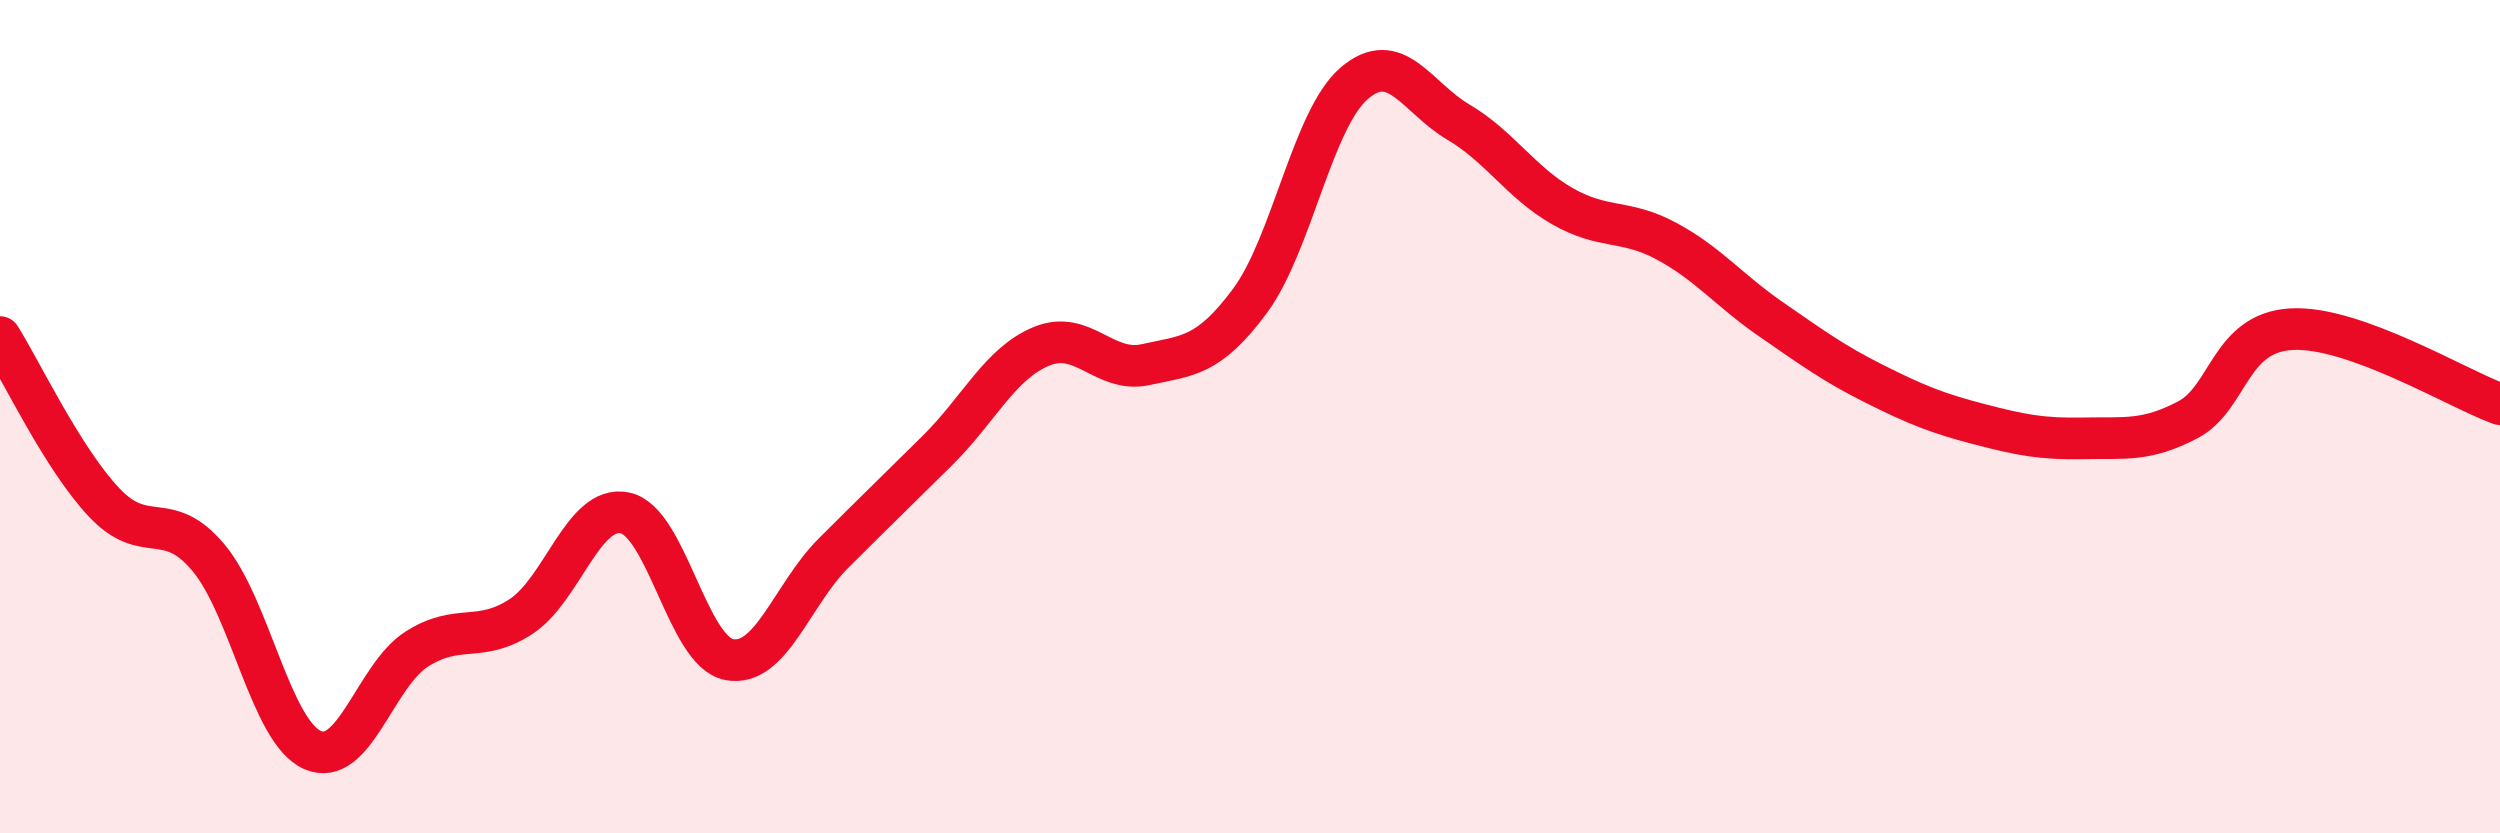 
    <svg width="60" height="20" viewBox="0 0 60 20" xmlns="http://www.w3.org/2000/svg">
      <path
        d="M 0,8.09 C 0.5,8.88 1.5,11 2.5,12.06 C 3.5,13.12 4,12.19 5,13.38 C 6,14.57 6.5,17.56 7.5,18 C 8.5,18.44 9,16.22 10,15.58 C 11,14.94 11.5,15.45 12.5,14.8 C 13.5,14.15 14,12.1 15,12.31 C 16,12.52 16.5,15.64 17.5,15.83 C 18.5,16.02 19,14.28 20,13.28 C 21,12.28 21.5,11.8 22.5,10.81 C 23.5,9.82 24,8.72 25,8.31 C 26,7.9 26.5,8.97 27.5,8.75 C 28.5,8.53 29,8.57 30,7.22 C 31,5.87 31.5,2.86 32.5,2 C 33.5,1.14 34,2.34 35,2.93 C 36,3.52 36.5,4.38 37.5,4.95 C 38.5,5.52 39,5.25 40,5.79 C 41,6.33 41.5,6.97 42.5,7.66 C 43.5,8.35 44,8.72 45,9.22 C 46,9.72 46.5,9.92 47.5,10.18 C 48.5,10.44 49,10.54 50,10.52 C 51,10.5 51.5,10.6 52.5,10.08 C 53.5,9.56 53.5,7.98 55,7.9 C 56.5,7.82 59,9.34 60,9.7L60 20L0 20Z"
        fill="#EB0A25"
        opacity="0.1"
        stroke-linecap="round"
        stroke-linejoin="round"
      />
      <path
        d="M 0,8.09 C 0.5,8.88 1.5,11 2.5,12.06 C 3.5,13.12 4,12.19 5,13.38 C 6,14.57 6.5,17.56 7.5,18 C 8.5,18.44 9,16.22 10,15.58 C 11,14.94 11.5,15.45 12.5,14.8 C 13.5,14.15 14,12.1 15,12.31 C 16,12.52 16.5,15.64 17.5,15.83 C 18.5,16.02 19,14.28 20,13.28 C 21,12.28 21.5,11.8 22.5,10.81 C 23.5,9.82 24,8.72 25,8.31 C 26,7.9 26.5,8.97 27.5,8.75 C 28.5,8.53 29,8.57 30,7.22 C 31,5.87 31.5,2.86 32.5,2 C 33.5,1.14 34,2.34 35,2.93 C 36,3.52 36.5,4.38 37.5,4.95 C 38.5,5.52 39,5.25 40,5.79 C 41,6.33 41.5,6.97 42.5,7.66 C 43.5,8.35 44,8.72 45,9.22 C 46,9.72 46.5,9.92 47.5,10.18 C 48.5,10.44 49,10.54 50,10.52 C 51,10.5 51.5,10.6 52.5,10.08 C 53.5,9.56 53.5,7.98 55,7.9 C 56.5,7.82 59,9.34 60,9.7"
        stroke="#EB0A25"
        stroke-width="1"
        fill="none"
        stroke-linecap="round"
        stroke-linejoin="round"
      />
    </svg>
  